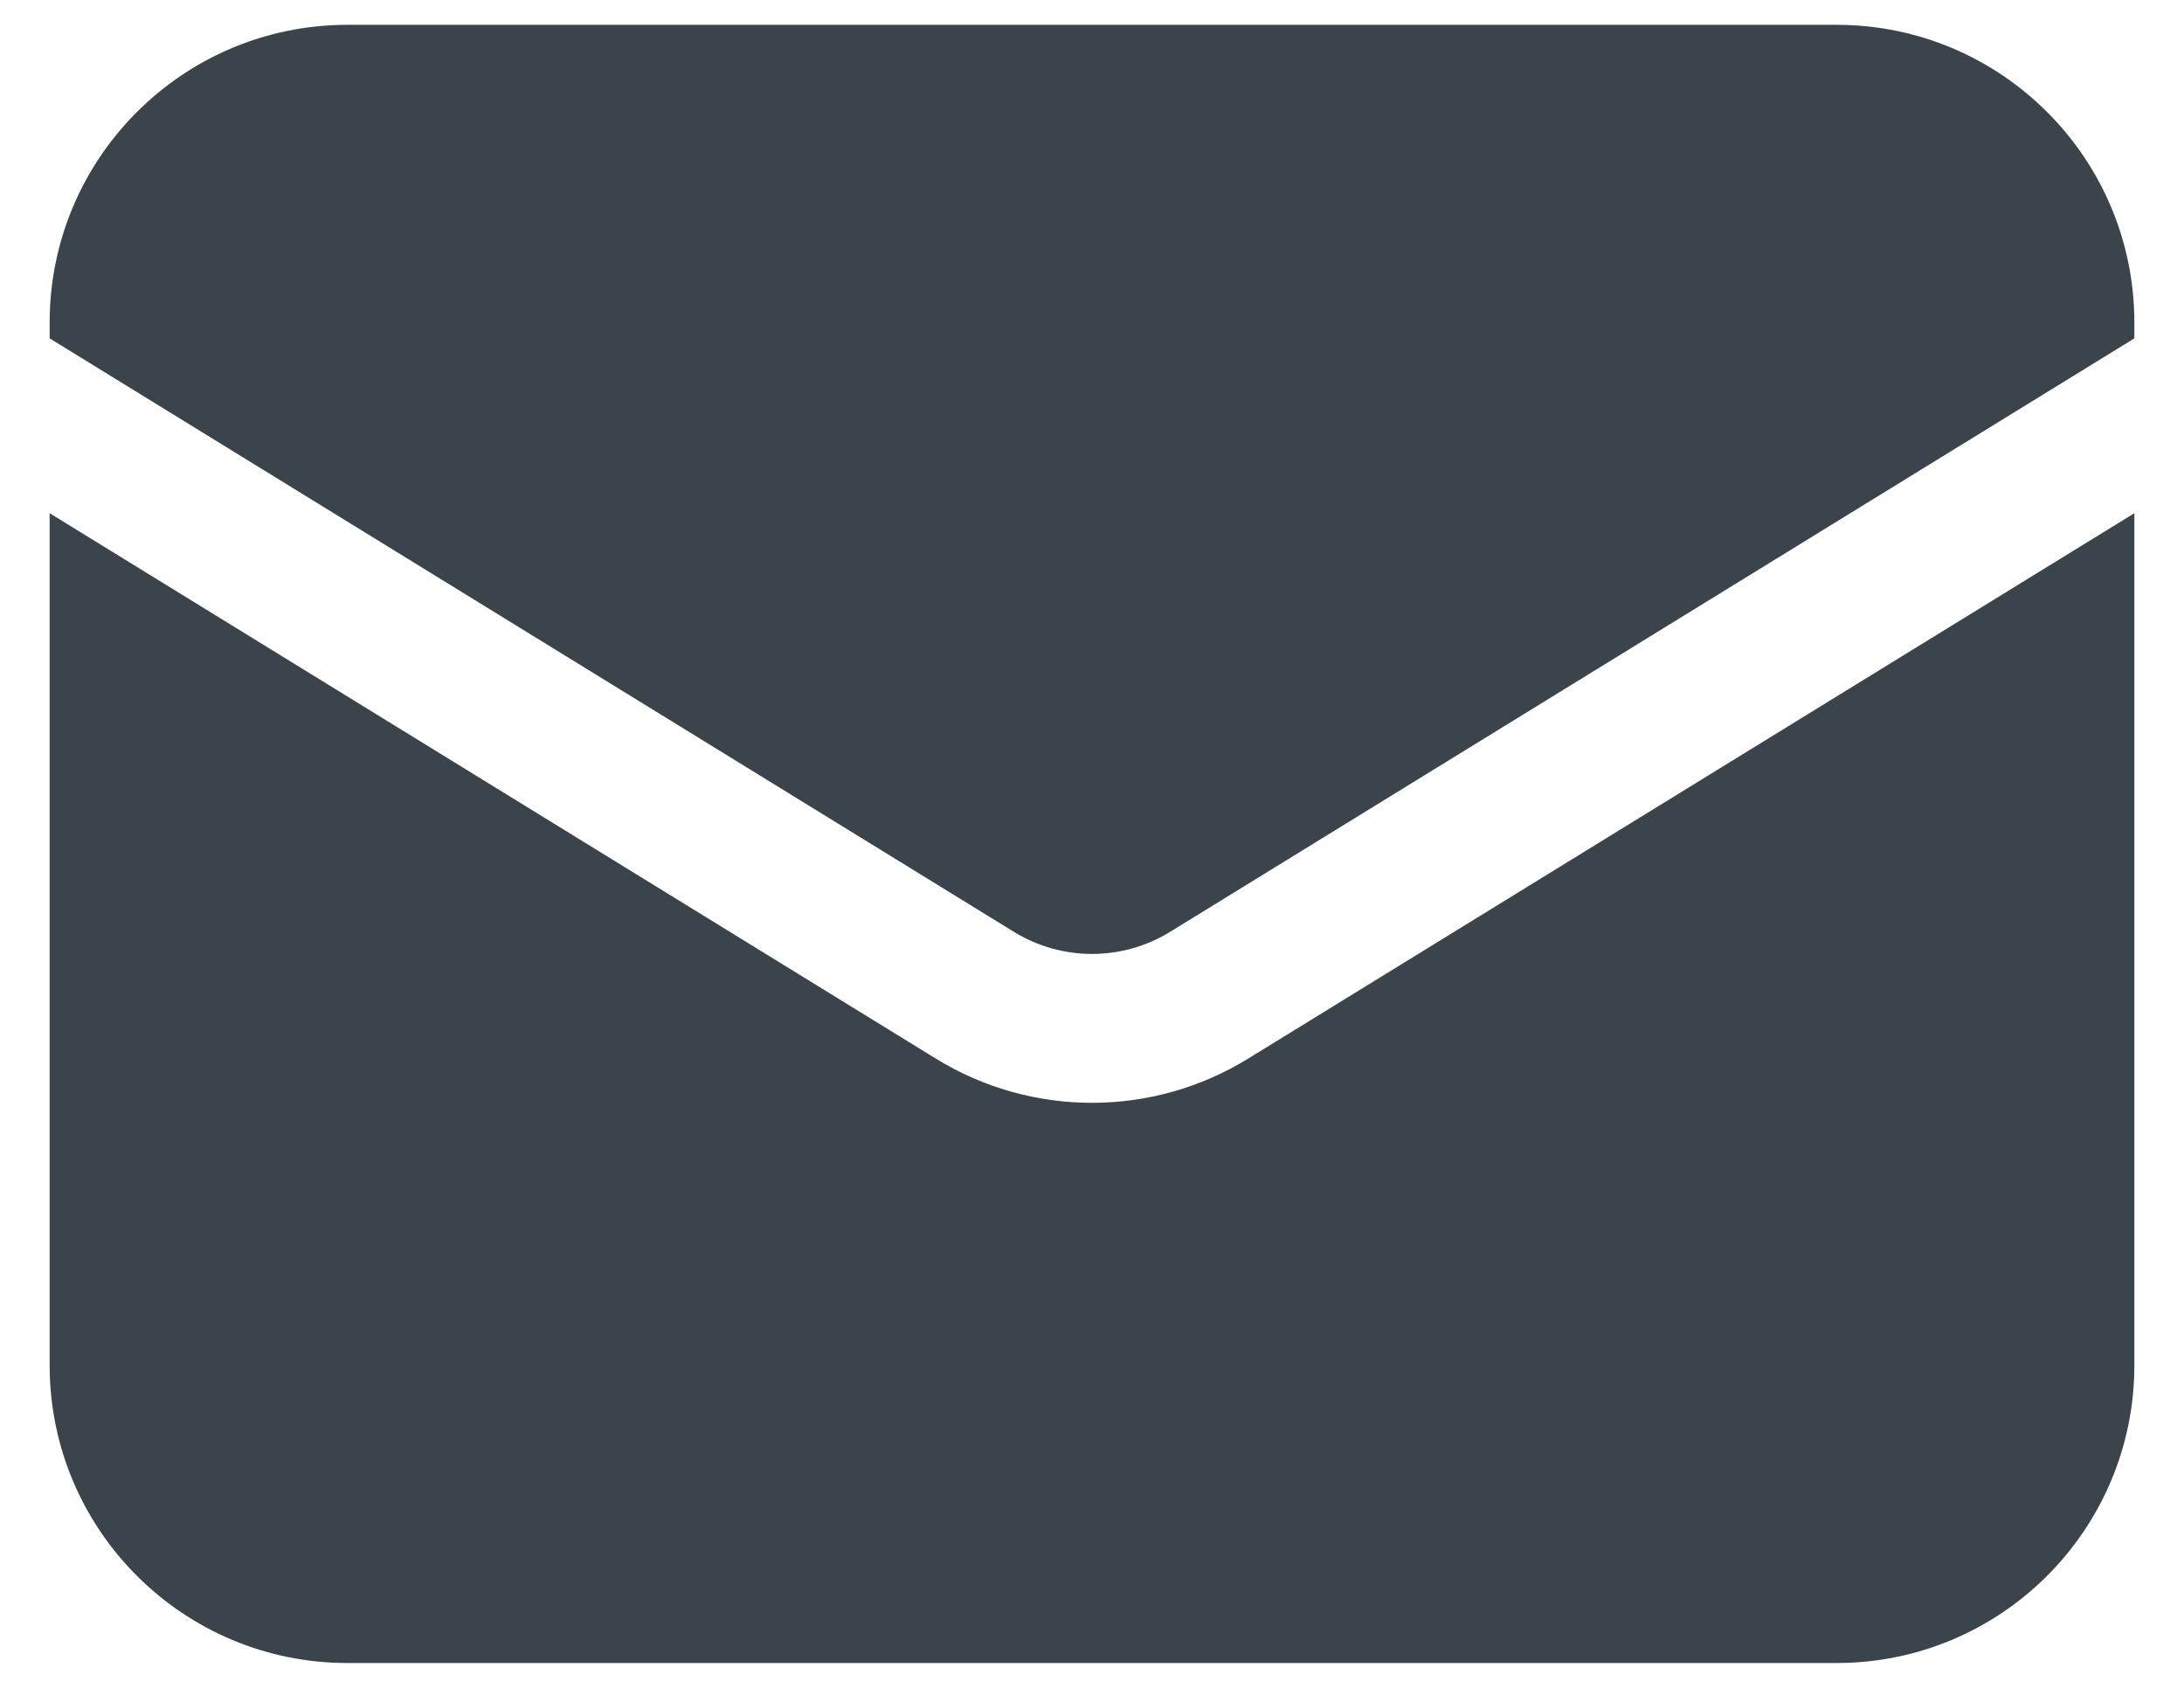 <svg width="22" height="17" viewBox="0 0 22 17" fill="none" xmlns="http://www.w3.org/2000/svg">
<path d="M0.5 5.169V13.75C0.5 15.407 1.843 16.75 3.5 16.75H18.5C20.157 16.75 21.5 15.407 21.5 13.75V5.169L12.572 10.663C11.608 11.256 10.392 11.256 9.428 10.663L0.5 5.169Z" fill="#3B444B"/>
<path d="M21.5 3.408V3.25C21.5 1.593 20.157 0.25 18.5 0.25H3.5C1.843 0.25 0.5 1.593 0.5 3.25V3.408L10.214 9.386C10.696 9.682 11.304 9.682 11.786 9.386L21.5 3.408Z" fill="#3B444B"/>
</svg>
